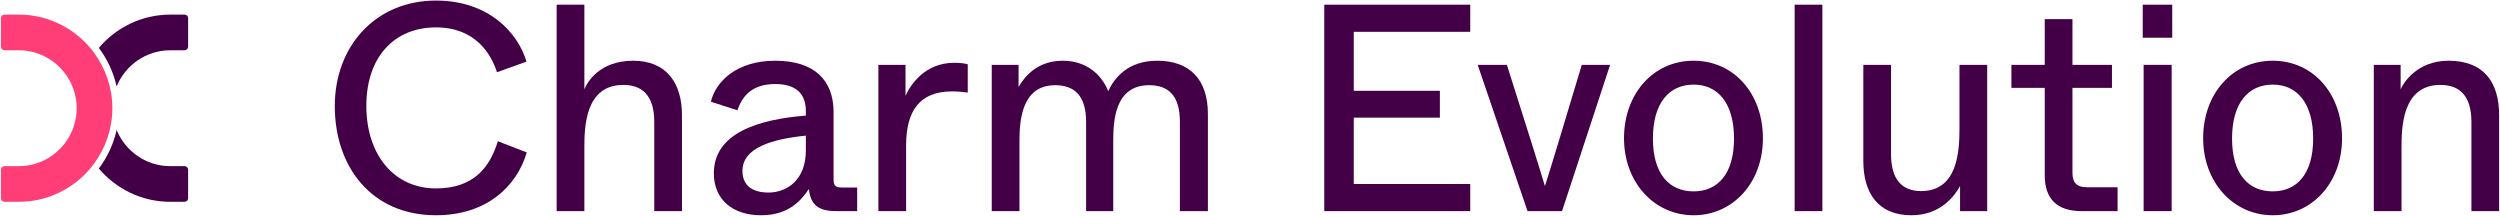 <svg xmlns="http://www.w3.org/2000/svg" width="1492" height="129" viewBox="0 0 1492 129" fill="none"><path d="M110.153 30.002H101.633C87.16 30.002 74.751 38.937 69.603 51.586C67.728 43.116 64.053 35.3 58.981 28.592C69.238 16.46 84.542 8.72 101.633 8.72H110.153C111.323 8.72 112.28 9.664 112.267 10.834V27.887C112.267 29.058 111.323 30.002 110.153 30.002Z" fill="#440047"></path><path d="M110.153 120.44H101.633C84.542 120.44 69.238 112.7 58.981 100.568C64.04 93.86 67.715 86.057 69.603 77.574C74.751 90.21 87.16 99.158 101.633 99.158H110.153C111.323 99.158 112.267 100.102 112.267 101.272V118.326C112.267 119.496 111.323 120.44 110.153 120.44Z" fill="#440047"></path><path d="M56.426 31.915C56.011 31.336 55.583 30.757 55.143 30.203C54.715 29.662 54.299 29.121 53.859 28.592C43.602 16.46 28.298 8.72 11.195 8.72H2.674C1.504 8.72 0.56 9.664 0.56 10.834V27.887C0.56 29.058 1.504 30.002 2.674 30.002H11.195C25.668 30.002 38.077 38.95 43.224 51.598C43.728 52.844 44.156 54.128 44.508 55.449C45.313 58.369 45.779 61.427 45.779 64.586C45.779 67.745 45.313 70.816 44.508 73.723C44.143 75.032 43.728 76.328 43.224 77.574C38.077 90.223 25.668 99.158 11.195 99.158H2.674C1.504 99.158 0.56 100.102 0.56 101.272V118.326C0.56 119.496 1.504 120.44 2.674 120.44H11.195C28.286 120.44 43.589 112.7 53.846 100.568C54.287 100.039 54.702 99.498 55.13 98.957C55.571 98.39 55.998 97.824 56.414 97.245C63.071 88.045 67.048 76.781 67.048 64.586C67.048 52.391 63.071 41.127 56.414 31.927L56.426 31.915Z" fill="#FF3D77"></path><path d="M260.168 128.464C290.44 128.464 308.392 111.216 314.376 90.976L297.128 84.288C292.552 99.072 283.4 112.448 260.168 112.448C235.176 112.448 218.632 92.384 218.632 63.168C218.632 33.952 235.352 16.352 260.168 16.352C283.752 16.352 293.08 32.192 296.6 43.104L314.2 36.768C309.096 19.52 291.672 0.336 260.168 0.336C224.264 0.336 199.8 27.44 199.8 63.344C199.8 99.424 221.624 128.464 260.168 128.464Z" fill="#440047"></path><path d="M348.75 126V88.336C348.75 76.016 349.102 50.672 371.982 50.672C383.246 50.672 390.462 57.008 390.462 72.672V126H407.006V68.8C407.006 49.44 397.678 36.24 377.79 36.24C357.902 36.24 350.334 49.088 348.75 53.312V2.8H332.206V126H348.75Z" fill="#440047"></path><path d="M454.179 128.464C468.083 128.464 476.531 122.304 482.691 112.8C483.747 120.192 486.211 126 498.883 126H511.555V111.92H502.579C498.531 111.92 497.475 110.864 497.475 106.816V66.864C497.475 48.032 486.211 36.24 462.627 36.24C439.571 36.24 427.075 48.736 424.259 60.704L440.099 65.808C442.387 59.12 447.315 50.144 462.627 50.144C475.475 50.144 480.931 56.304 480.931 66.336V68.976C452.595 71.264 426.019 79.36 426.019 103.472C426.019 118.96 437.107 128.464 454.179 128.464ZM458.579 114.912C448.195 114.912 443.091 109.984 443.091 102.064C443.091 88.16 460.515 83.056 480.931 80.944V89.92C480.931 107.344 469.667 114.912 458.579 114.912Z" fill="#440047"></path><path d="M540.766 126V86.752C540.766 66.16 548.862 54.544 568.222 54.544C571.742 54.544 574.734 54.896 577.55 55.248V38.352C575.614 37.824 573.15 37.472 569.454 37.472C552.03 37.472 543.406 50.496 540.414 57.184V38.704H524.222V126H540.766Z" fill="#440047"></path><path d="M608.414 126V84.816C608.414 72.848 609.294 50.848 629.71 50.848C640.798 50.848 648.19 56.656 648.19 72.672V126H664.382V84.816C664.382 72.848 664.91 50.848 685.854 50.848C696.942 50.848 704.158 56.656 704.158 72.672V126H720.878V68.096C720.878 47.328 709.966 36.24 690.606 36.24C673.182 36.24 665.086 46.448 661.39 54.368C656.814 43.104 646.958 36.24 634.286 36.24C619.326 36.24 611.582 45.392 607.886 51.904V38.704H591.87V126H608.414Z" fill="#440047"></path><path d="M877.44 126V109.808H807.92V70.208H859.312V54.192H807.92V18.992H877.44V2.8H790.32V126H877.44Z" fill="#440047"></path><path d="M932.221 126L960.909 38.704H944.013L929.581 86.576C926.413 96.96 923.421 106.816 922.013 111.04C920.781 106.992 917.789 97.136 914.445 86.576L899.309 38.704H881.885L911.629 126H932.221Z" fill="#440047"></path><path d="M1010.75 128.464C1034.15 128.464 1052.11 109.104 1052.11 82.528C1052.11 55.952 1034.86 36.24 1010.75 36.24C986.634 36.24 969.21 55.952 969.21 82.528C969.21 108.752 987.162 128.464 1010.75 128.464ZM1010.75 114.208C996.314 114.208 986.458 104 986.458 82.704C986.458 61.232 996.314 50.496 1010.75 50.496C1025 50.496 1034.86 61.232 1034.86 82.704C1034.86 104 1025 114.208 1010.75 114.208Z" fill="#440047"></path><path d="M1087.59 126V2.8H1071.05V126H1087.59Z" fill="#440047"></path><path d="M1140.72 128.464C1158.67 128.464 1166.94 116.144 1169.76 111.04V126H1185.95V38.704H1169.41V76.72C1169.41 90.272 1168.35 114.032 1146.53 114.032C1135.61 114.032 1128.57 107.696 1128.57 92.032V38.704H1112.03V95.904C1112.03 115.264 1120.83 128.464 1140.72 128.464Z" fill="#440047"></path><path d="M1263.77 126V111.744H1245.46C1239.48 111.744 1236.84 109.104 1236.84 103.12V52.432H1260.42V38.704H1236.84V11.424H1220.3V38.704H1200.41V52.432H1220.3V104.528C1220.3 118.96 1227.86 126 1242.3 126H1263.77Z" fill="#440047"></path><path d="M1296.39 22.512V2.8H1278.79V22.512H1296.39ZM1296.04 126V38.704H1279.32V126H1296.04Z" fill="#440047"></path><path d="M1356.38 128.464C1379.79 128.464 1397.74 109.104 1397.74 82.528C1397.74 55.952 1380.49 36.24 1356.38 36.24C1332.27 36.24 1314.84 55.952 1314.84 82.528C1314.84 108.752 1332.8 128.464 1356.38 128.464ZM1356.38 114.208C1341.95 114.208 1332.09 104 1332.09 82.704C1332.09 61.232 1341.95 50.496 1356.38 50.496C1370.64 50.496 1380.49 61.232 1380.49 82.704C1380.49 104 1370.64 114.208 1356.38 114.208Z" fill="#440047"></path><path d="M1433.23 126V88.336C1433.23 76.016 1433.58 50.672 1456.46 50.672C1467.72 50.672 1474.94 57.008 1474.94 72.672V126H1491.48V68.8C1491.48 49.44 1482.68 36.24 1461.21 36.24C1442.91 36.24 1434.46 49.088 1432.7 53.312V38.704H1416.68V126H1433.23Z" fill="#440047"></path></svg>